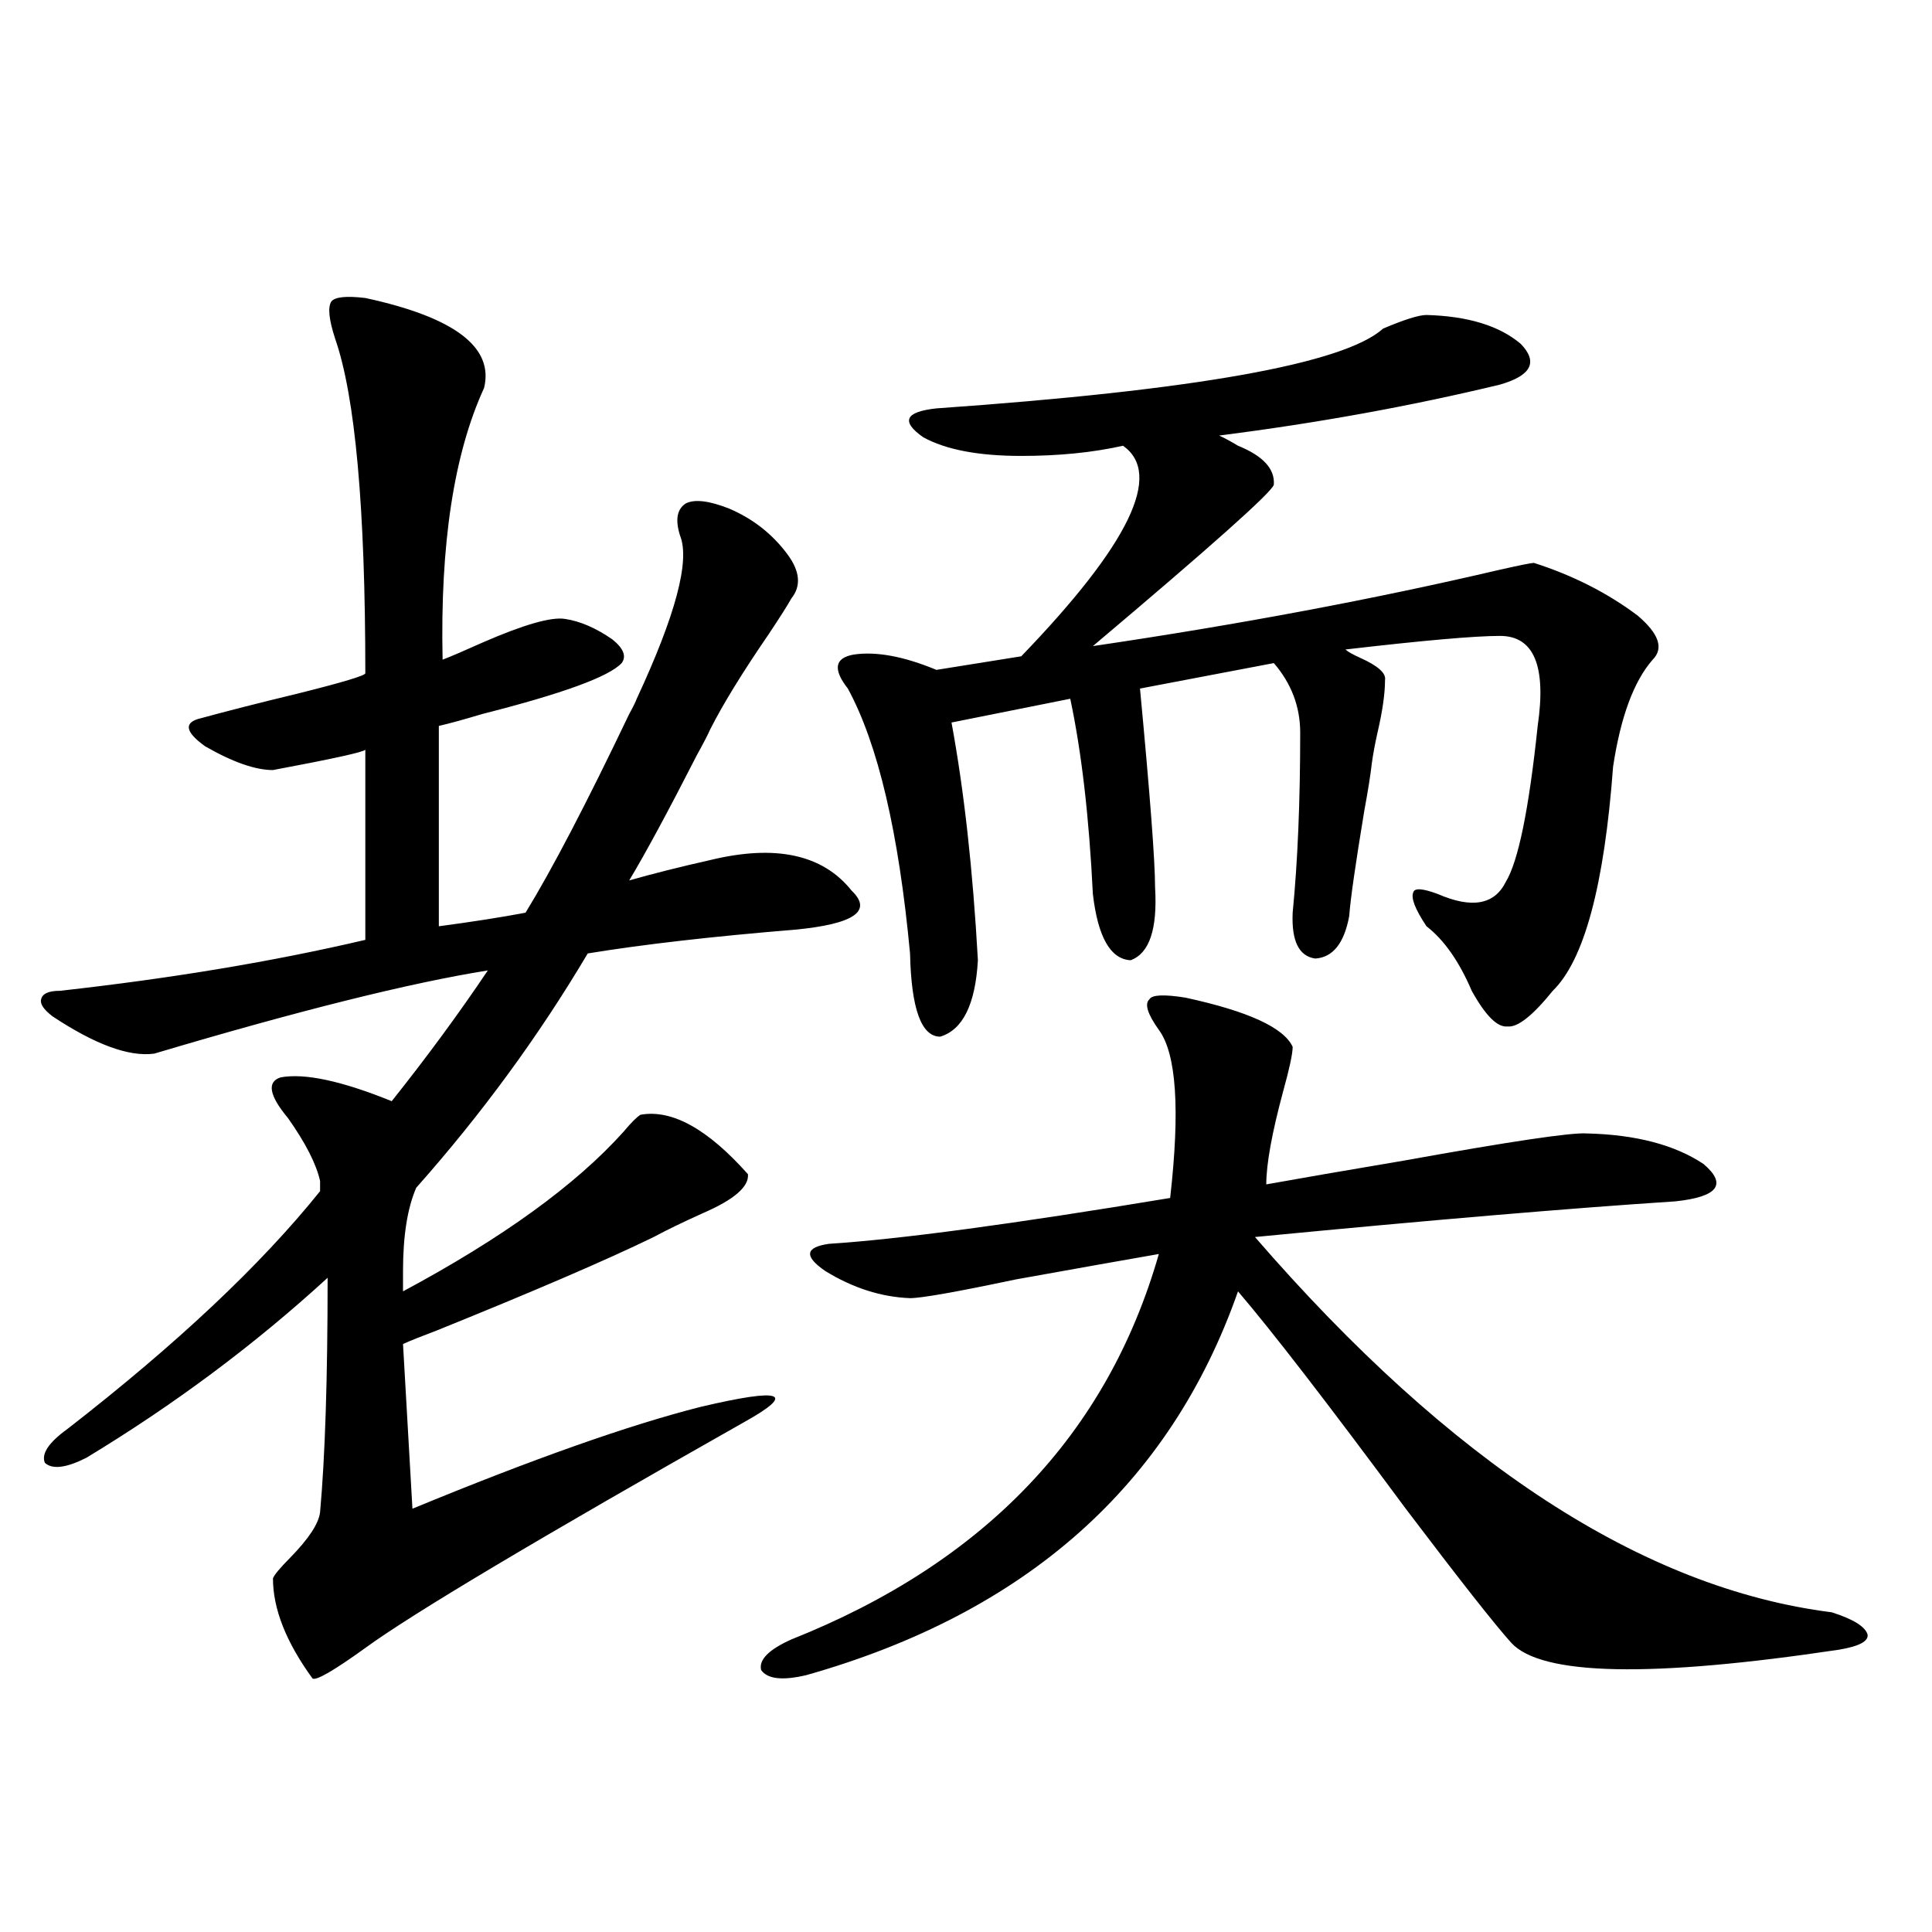 <?xml version="1.0" encoding="utf-8"?>
<!-- Generator: Adobe Illustrator 16.0.0, SVG Export Plug-In . SVG Version: 6.00 Build 0)  -->
<!DOCTYPE svg PUBLIC "-//W3C//DTD SVG 1.1//EN" "http://www.w3.org/Graphics/SVG/1.1/DTD/svg11.dtd">
<svg version="1.1" id="图层_1" xmlns="http://www.w3.org/2000/svg" xmlns:xlink="http://www.w3.org/1999/xlink" x="0px" y="0px"
	 width="1000px" height="1000px" viewBox="0 0 1000 1000" enable-background="new 0 0 1000 1000" xml:space="preserve">
<path d="M145.191,557.664c12.348-2.334,31.539,1.758,57.56,12.305c18.201-22.852,34.786-45.4,49.755-67.676
	c-40.334,6.455-97.894,20.806-172.679,43.066c-13.018,1.758-30.578-4.683-52.682-19.336c-4.558-3.516-6.509-6.44-5.854-8.789
	c0.641-2.925,3.902-4.395,9.756-4.395c57.88-6.44,110.562-15.229,158.045-26.367v-98.438c-0.655,1.182-16.585,4.697-47.804,10.547
	c-9.115,0-20.822-4.092-35.121-12.305c-9.756-7.031-11.066-11.714-3.902-14.063c14.954-4.092,32.194-8.486,51.706-13.184
	c23.414-5.85,35.121-9.365,35.121-10.547c0-85.542-5.213-143.262-15.609-173.145c-3.262-9.956-3.902-16.396-1.951-19.336
	c1.951-2.334,7.805-2.925,17.561-1.758c46.173,9.971,66.66,25.488,61.462,46.582c-15.609,33.989-22.773,80.859-21.463,140.625
	c4.543-1.758,11.372-4.683,20.487-8.789c21.463-9.365,35.762-13.472,42.926-12.305c7.805,1.182,15.93,4.697,24.39,10.547
	c5.854,4.697,7.47,8.789,4.878,12.305c-6.509,7.031-30.578,15.82-72.193,26.367c-9.756,2.939-17.24,4.985-22.438,6.152v103.711
	c17.561-2.334,32.515-4.683,44.877-7.031c13.658-22.261,31.539-56.538,53.657-102.832c1.951-3.516,3.247-6.152,3.902-7.91
	c20.152-43.354,27.637-71.479,22.438-84.375c-2.606-8.198-1.631-13.76,2.927-16.699c4.543-2.334,12.027-1.455,22.438,2.637
	c12.348,5.273,22.438,13.184,30.243,23.73c6.494,8.789,7.149,16.411,1.951,22.852c-1.951,3.516-5.854,9.668-11.707,18.457
	c-13.658,19.927-23.749,36.338-30.243,49.219c-1.311,2.939-3.582,7.334-6.829,13.184c-14.969,29.307-26.676,50.977-35.121,65.039
	c12.348-3.516,26.341-7.031,41.95-10.547c33.811-8.198,58.2-2.925,73.169,15.82c11.052,10.547,1.296,17.29-29.268,20.215
	c-42.926,3.516-78.702,7.622-107.314,12.305c-25.365,42.778-54.968,83.208-88.778,121.289c-4.558,10.547-6.829,24.912-6.829,43.066
	v10.547c51.371-27.534,89.419-55.068,114.144-82.617c3.902-4.683,6.829-7.607,8.78-8.789c16.25-2.925,34.786,7.334,55.608,30.762
	c0.641,6.455-7.164,13.184-23.414,20.215c-10.411,4.697-18.871,8.789-25.365,12.305c-24.069,11.729-61.462,27.837-112.192,48.34
	c-7.805,2.939-13.658,5.273-17.561,7.031l4.878,85.254c62.438-25.776,112.192-43.354,149.265-52.734
	c42.271-9.956,49.755-7.319,22.438,7.91c-106.674,60.356-172.038,99.316-196.093,116.895c-16.265,11.715-25.365,16.988-27.316,15.82
	c-13.658-18.759-20.487-36.035-20.487-51.855c0.641-1.758,3.567-5.273,8.78-10.547c9.756-9.956,14.954-17.866,15.609-23.73
	c2.592-28.701,3.902-69.131,3.902-121.289c-37.728,34.58-79.357,65.63-124.875,93.164c-10.411,5.273-17.561,6.152-21.463,2.637
	c-1.951-4.683,1.951-10.547,11.707-17.578c56.584-43.945,100.15-84.951,130.729-123.047v-5.273
	c-1.951-8.789-7.484-19.624-16.585-32.52C139.338,567.044,138.027,560.013,145.191,557.664z M613.473,516.355
	c32.515,7.031,51.051,15.532,55.608,25.488c0,3.516-1.631,11.138-4.878,22.852c-5.854,21.685-8.78,37.793-8.78,48.34
	c16.25-2.925,39.999-7.031,71.218-12.305c55.273-9.956,86.827-14.639,94.632-14.063c25.365,0.591,45.518,5.864,60.486,15.82
	c12.348,10.547,7.47,17.002-14.634,19.336c-53.992,3.516-126.506,9.668-217.556,18.457
	C751.03,757.479,850.54,822.215,948.099,834.52c11.052,3.516,17.226,7.32,18.536,11.426c0.641,3.516-4.237,6.152-14.634,7.91
	c-97.559,14.64-154.143,13.473-169.752-3.516c-8.46-9.379-26.676-32.52-54.633-69.434c-40.334-54.492-69.267-91.982-86.827-112.5
	C605.668,768.602,531.188,834.809,417.38,867.039c-12.362,2.926-20.167,2.047-23.414-2.637c-1.311-5.273,3.902-10.547,15.609-15.82
	c100.15-39.839,163.563-106.348,190.239-199.512c-16.92,2.939-41.63,7.334-74.145,13.184c-30.578,6.455-48.779,9.668-54.633,9.668
	c-14.969-0.576-29.603-5.273-43.901-14.063c-11.066-7.607-10.411-12.305,1.951-14.063c36.417-2.334,95.272-10.244,176.581-23.73
	c5.198-45.703,3.247-74.707-5.854-87.012c-5.854-8.198-7.484-13.472-4.878-15.82C596.232,514.9,602.406,514.598,613.473,516.355z
	 M738.348,163.035c21.463,0.591,37.713,5.576,48.779,14.941c9.101,9.38,5.519,16.411-10.731,21.094
	c-46.188,11.138-94.632,19.927-145.362,26.367c2.592,1.182,5.854,2.939,9.756,5.273c13.003,5.273,19.177,12.017,18.536,20.215
	c-1.311,4.106-32.529,31.943-93.656,83.496c75.44-11.123,145.683-24.307,210.727-39.551c10.396-2.334,16.25-3.516,17.561-3.516
	c20.152,6.455,38.048,15.532,53.657,27.246c11.052,9.38,13.658,17.002,7.805,22.852c-9.756,11.138-16.585,29.595-20.487,55.371
	c-4.558,61.523-14.969,100.195-31.219,116.016c-10.411,12.896-18.216,19.048-23.414,18.457c-5.213,0.591-11.387-5.562-18.536-18.457
	c-6.509-15.229-14.313-26.367-23.414-33.398c-5.854-8.789-8.14-14.639-6.829-17.578c0.641-2.334,4.878-2.046,12.683,0.879
	c17.561,7.622,29.268,5.576,35.121-6.152c6.494-10.547,12.027-37.49,16.585-80.859c4.543-31.05-1.951-46.582-19.512-46.582
	c-13.018,0-39.679,2.349-79.998,7.031c1.296,1.182,3.902,2.637,7.805,4.395c9.101,4.106,13.323,7.91,12.683,11.426
	c0,7.031-1.311,16.123-3.902,27.246c-1.311,5.864-2.286,11.138-2.927,15.82c-0.655,5.864-1.951,14.063-3.902,24.609
	c-4.558,27.549-7.164,45.703-7.805,54.492c-2.606,14.063-8.46,21.396-17.561,21.973c-8.46-1.167-12.362-9.077-11.707-23.73
	c2.592-26.367,3.902-57.417,3.902-93.164c0-13.472-4.558-25.488-13.658-36.035l-69.267,13.184
	c5.198,55.083,7.805,89.36,7.805,102.832c1.296,21.685-2.927,34.277-12.683,37.793c-10.411-0.576-16.92-12.002-19.512-34.277
	c-1.951-39.839-5.854-73.525-11.707-101.074L492.5,373.973c6.494,35.156,11.052,76.177,13.658,123.047
	c-1.311,22.852-7.805,36.035-19.512,39.551c-9.756,0-14.969-14.351-15.609-43.066c-5.854-62.69-16.585-108.394-32.194-137.109
	c-7.805-9.956-6.829-15.82,2.927-17.578c11.707-1.758,26.006,0.879,42.926,7.91l43.901-7.031
	c55.929-58.008,73.489-94.331,52.682-108.984c-15.609,3.516-33.17,5.273-52.682,5.273c-22.118,0-39.023-3.213-50.73-9.668
	c-11.707-8.198-9.436-13.184,6.829-14.941c133.976-9.365,211.047-23.14,231.214-41.309
	C726.961,165.384,734.445,163.035,738.348,163.035z"/>
</svg>
